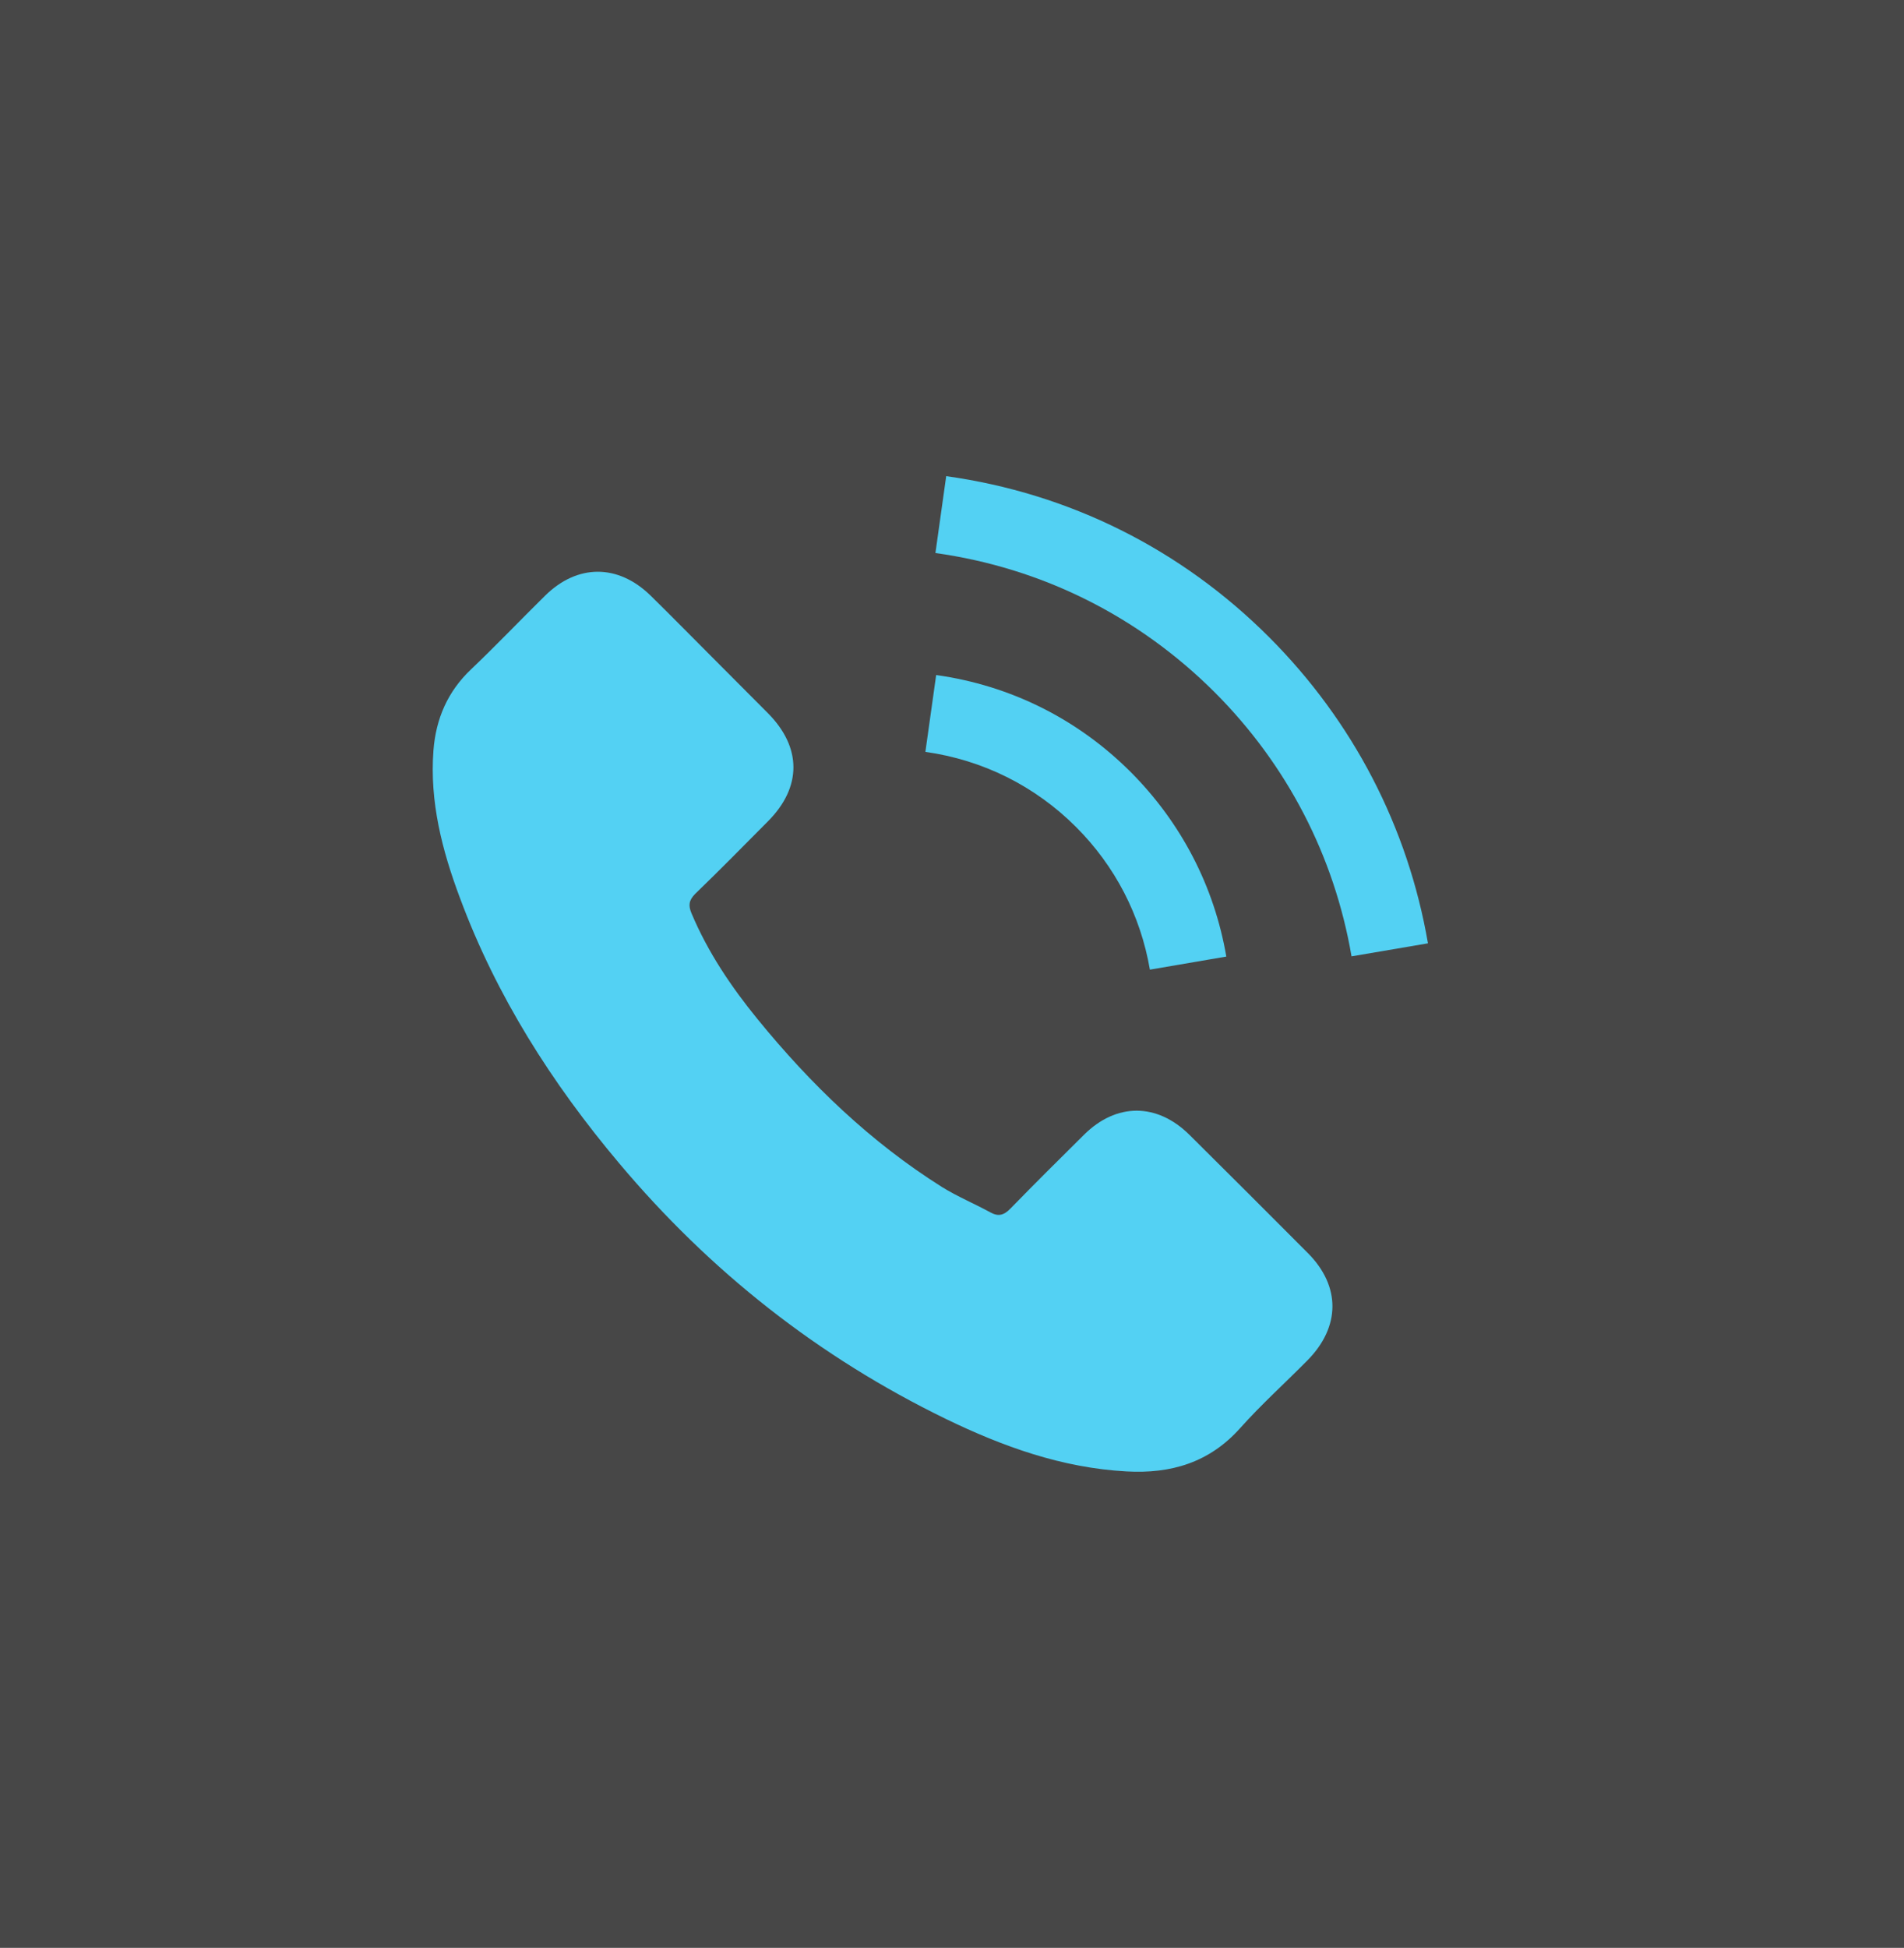 <svg width="44" height="45" viewBox="0 0 44 45" fill="none" xmlns="http://www.w3.org/2000/svg">
<rect x="0" y="0" width="44" height="45" fill="#333333" stroke="none"/>
<rect opacity="0.1" y="45" width="45" height="44" transform="rotate(-90 0 45)" fill="white"/>
<path d="M27.486 26.216C26.735 25.474 25.797 25.474 25.05 26.216C24.481 26.78 23.911 27.345 23.351 27.92C23.198 28.078 23.069 28.111 22.882 28.006C22.513 27.805 22.121 27.642 21.767 27.422C20.116 26.383 18.732 25.048 17.507 23.545C16.899 22.799 16.358 21.999 15.98 21.099C15.904 20.918 15.918 20.798 16.066 20.649C16.636 20.099 17.191 19.534 17.751 18.97C18.531 18.185 18.531 17.266 17.746 16.476C17.301 16.026 16.856 15.586 16.411 15.136C15.952 14.677 15.497 14.212 15.033 13.758C14.281 13.025 13.343 13.025 12.596 13.762C12.022 14.327 11.472 14.906 10.888 15.461C10.347 15.973 10.074 16.601 10.017 17.333C9.926 18.524 10.218 19.649 10.629 20.745C11.472 23.014 12.754 25.029 14.31 26.876C16.411 29.375 18.919 31.351 21.853 32.778C23.174 33.419 24.543 33.912 26.031 33.993C27.055 34.051 27.946 33.792 28.659 32.993C29.147 32.447 29.698 31.95 30.214 31.428C30.98 30.652 30.985 29.714 30.224 28.949C29.315 28.035 28.401 27.125 27.486 26.216Z" fill="#53D1F3"/>
<path d="M26.573 22.401L28.339 22.099C28.061 20.477 27.296 19.007 26.133 17.839C24.903 16.609 23.347 15.834 21.634 15.595L21.385 17.37C22.71 17.557 23.917 18.155 24.869 19.108C25.769 20.008 26.358 21.147 26.573 22.401Z" fill="#53D1F3"/>
<path d="M29.332 14.724C27.294 12.685 24.714 11.397 21.866 11L21.617 12.776C24.077 13.12 26.308 14.235 28.069 15.992C29.739 17.662 30.835 19.773 31.233 22.094L32.999 21.793C32.535 19.103 31.266 16.662 29.332 14.724Z" fill="#53D1F3"/>
</svg>
